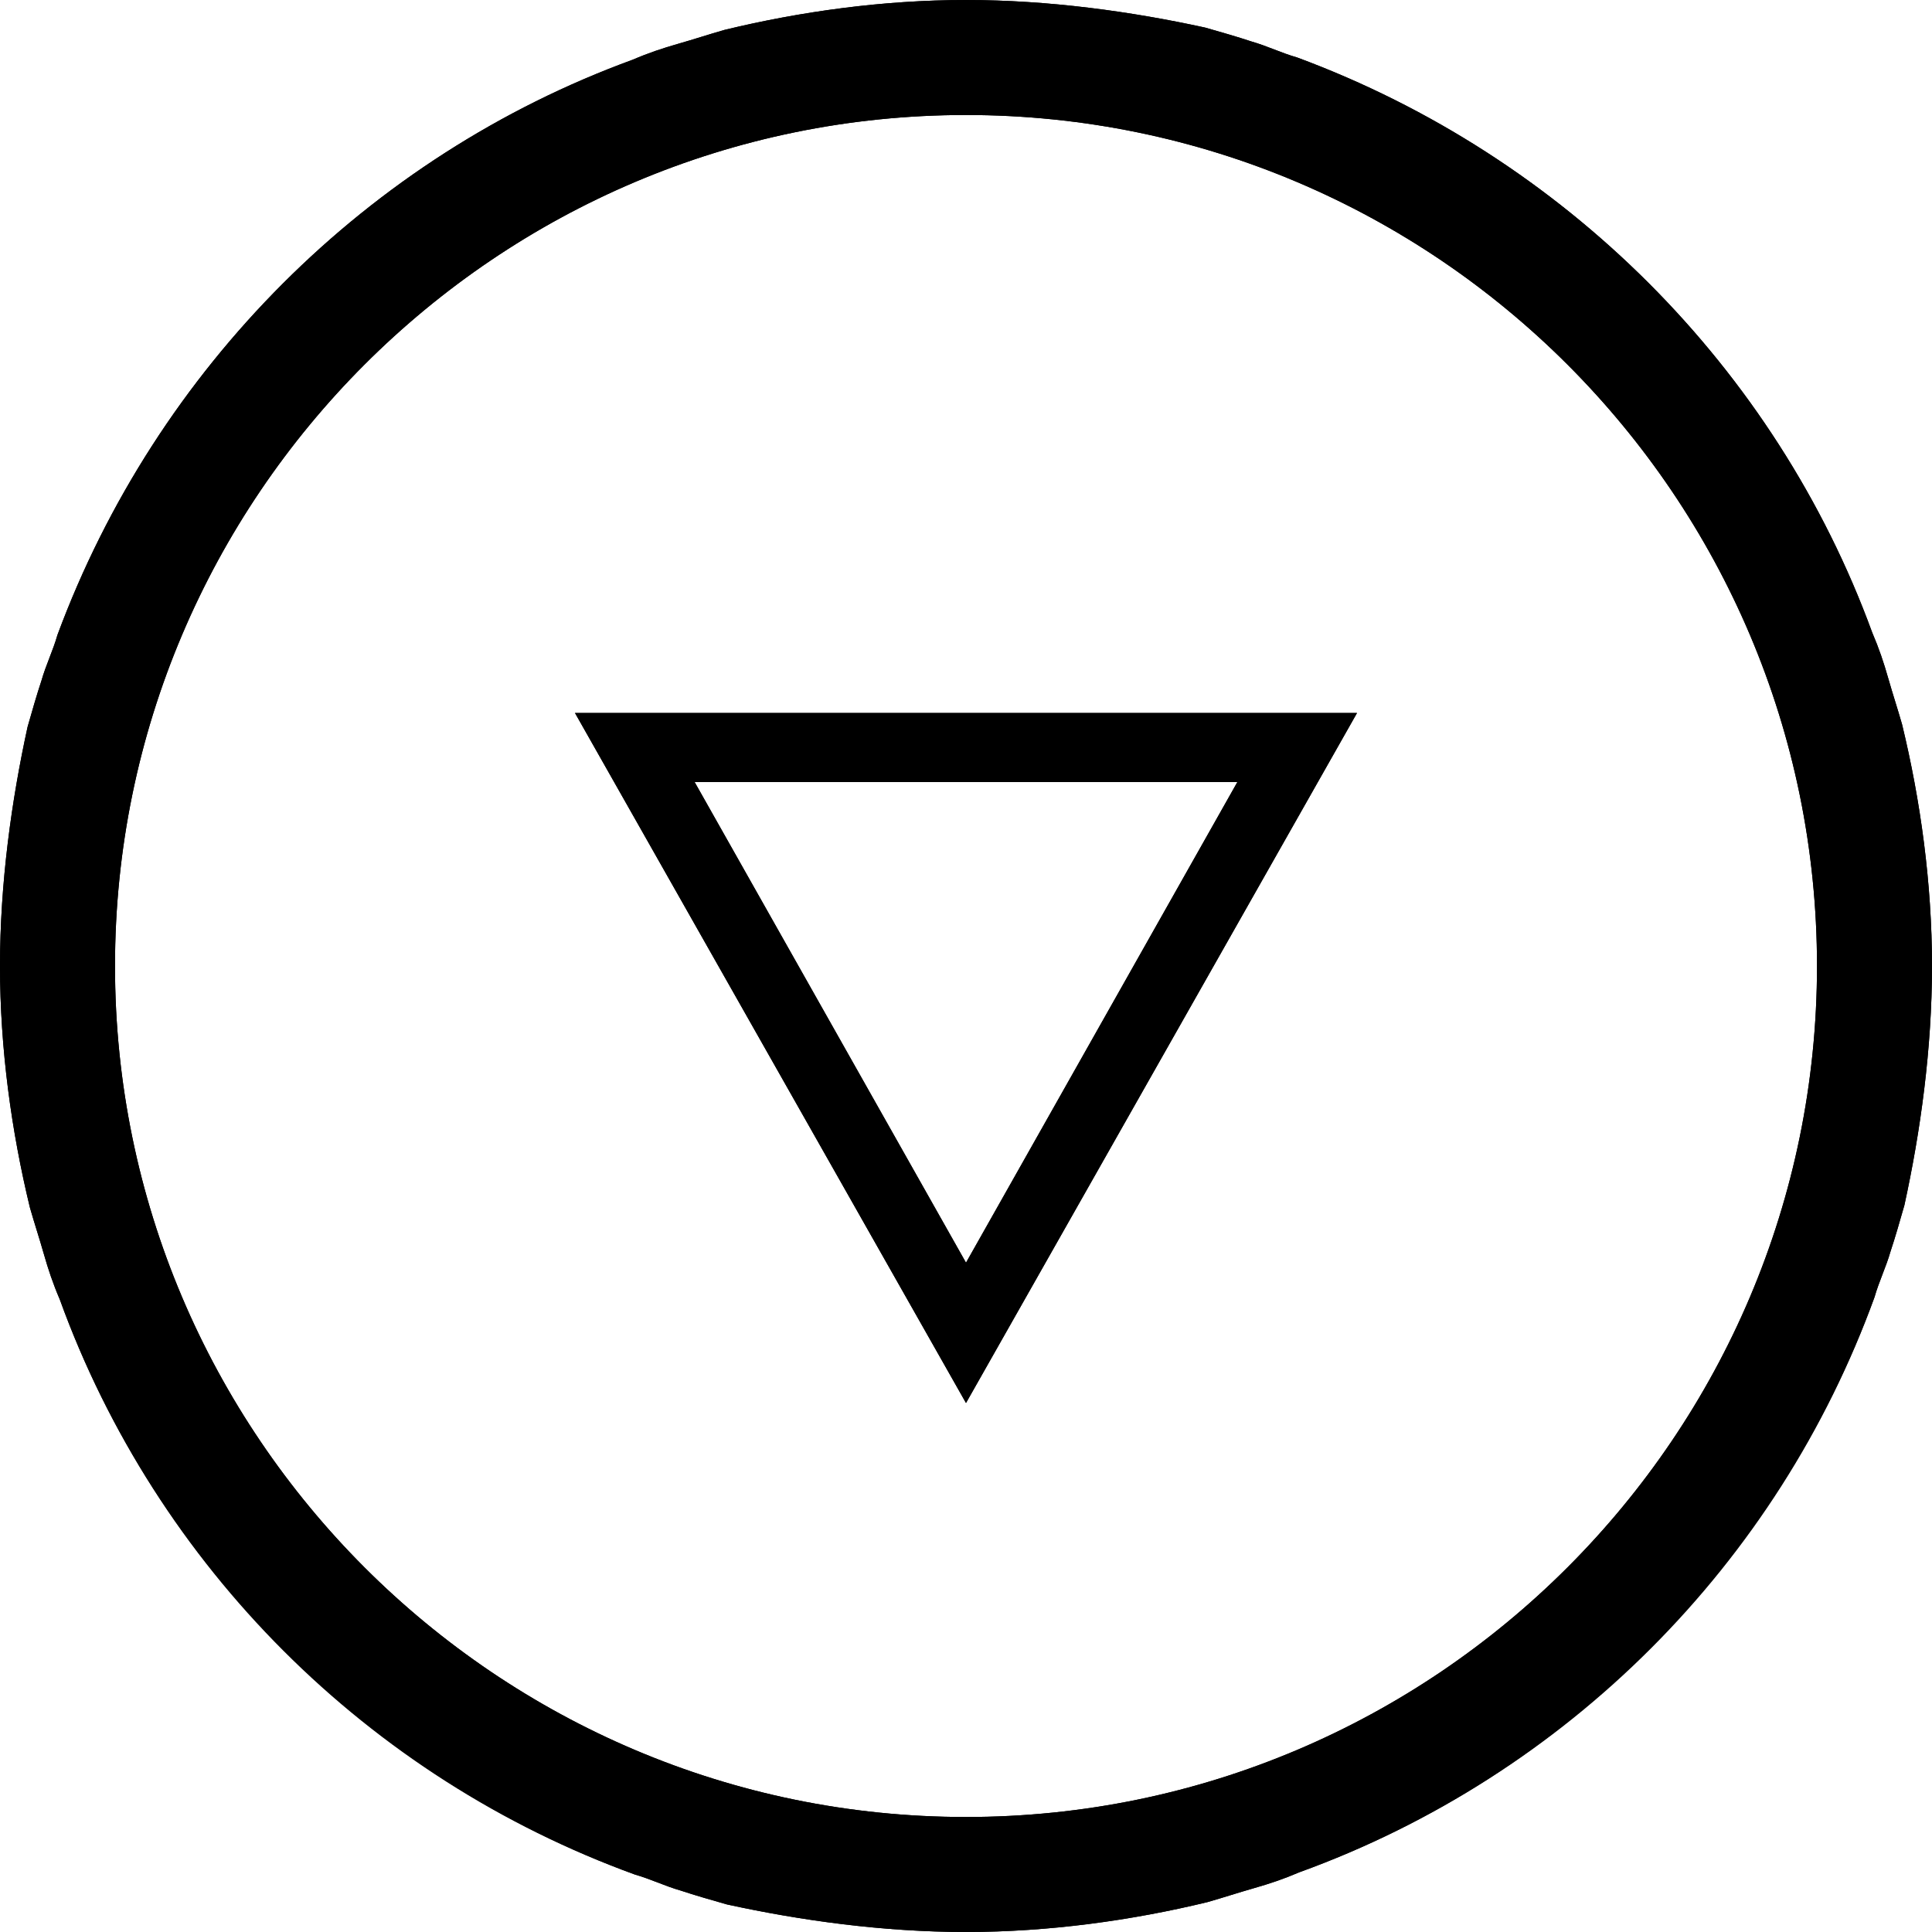 <?xml version="1.0" encoding="utf-8"?>
<!-- Generator: Adobe Illustrator 24.0.0, SVG Export Plug-In . SVG Version: 6.00 Build 0)  -->
<svg version="1.1" id="Component_4_1" xmlns="http://www.w3.org/2000/svg" xmlns:xlink="http://www.w3.org/1999/xlink" x="0px"
	 y="0px" viewBox="0 0 84 84" style="enable-background:new 0 0 84 84;" xml:space="preserve">
<g id="Ellipse_1">
	<path d="M82.7,31.5c-0.2-0.7-0.4-1.3-0.6-2c-0.2-0.7-0.4-1.3-0.7-2C77.2,16,68,6.8,56.4,2.5c-0.7-0.2-1.3-0.5-2-0.7
		c-0.6-0.2-1.3-0.4-2-0.6C49.2,0.5,45.6,0,42,0s-7.2,0.5-10.5,1.3c-0.7,0.2-1.3,0.4-2,0.6c-0.7,0.2-1.3,0.4-2,0.7
		C16,6.8,6.8,16,2.5,27.6c-0.2,0.7-0.5,1.3-0.7,2c-0.2,0.6-0.4,1.3-0.6,2C0.5,34.8,0,38.4,0,42s0.5,7.2,1.3,10.5
		c0.2,0.7,0.4,1.3,0.6,2c0.2,0.7,0.4,1.3,0.7,2c4.2,11.6,13.4,20.8,25,25c0.7,0.2,1.3,0.5,2,0.7c0.6,0.2,1.3,0.4,2,0.6
		C34.8,83.5,38.4,84,42,84s7.2-0.5,10.5-1.3c0.7-0.2,1.3-0.4,2-0.6c0.7-0.2,1.3-0.4,2-0.7c11.6-4.2,20.8-13.4,25-25
		c0.2-0.7,0.5-1.3,0.7-2c0.2-0.6,0.4-1.3,0.6-2C83.5,49.2,84,45.6,84,42S83.5,34.8,82.7,31.5z M42,79C21.6,79,5,62.4,5,42
		S21.6,5,42,5s37,16.6,37,37S62.4,79,42,79z"/>
	<path d="M82.7,31.5c-0.2-0.7-0.4-1.3-0.6-2c-0.2-0.7-0.4-1.3-0.7-2C77.2,16,68,6.8,56.4,2.5c-0.7-0.2-1.3-0.5-2-0.7
		c-0.6-0.2-1.3-0.4-2-0.6C49.2,0.5,45.6,0,42,0s-7.2,0.5-10.5,1.3c-0.7,0.2-1.3,0.4-2,0.6c-0.7,0.2-1.3,0.4-2,0.7
		C16,6.8,6.8,16,2.5,27.6c-0.2,0.7-0.5,1.3-0.7,2c-0.2,0.6-0.4,1.3-0.6,2C0.5,34.8,0,38.4,0,42s0.5,7.2,1.3,10.5
		c0.2,0.7,0.4,1.3,0.6,2c0.2,0.7,0.4,1.3,0.7,2c4.2,11.6,13.5,20.8,25,25c0.7,0.2,1.3,0.5,2,0.7c0.6,0.2,1.3,0.4,2,0.6
		C34.8,83.5,38.4,84,42,84s7.2-0.5,10.5-1.3c0.7-0.2,1.3-0.4,2-0.6c0.7-0.2,1.3-0.4,2-0.7c11.6-4.2,20.8-13.5,25-25
		c0.2-0.7,0.5-1.3,0.7-2c0.2-0.6,0.4-1.3,0.6-2C83.5,49.2,84,45.6,84,42S83.5,34.8,82.7,31.5z M42,79C21.6,79,5,62.4,5,42
		S21.6,5,42,5s37,16.6,37,37S62.4,79,42,79z"/>
</g>
<g id="Path_31" transform="translate(59 61) rotate(180)">
	<path d="M34,30L17,0L0,30H34z M28.8,27H5.2L17,6.1L28.8,27z"/>
	<path d="M34,30L17,0L0,30H34z M28.8,27H5.2L17,6.1L28.8,27z"/>
</g>
</svg>
